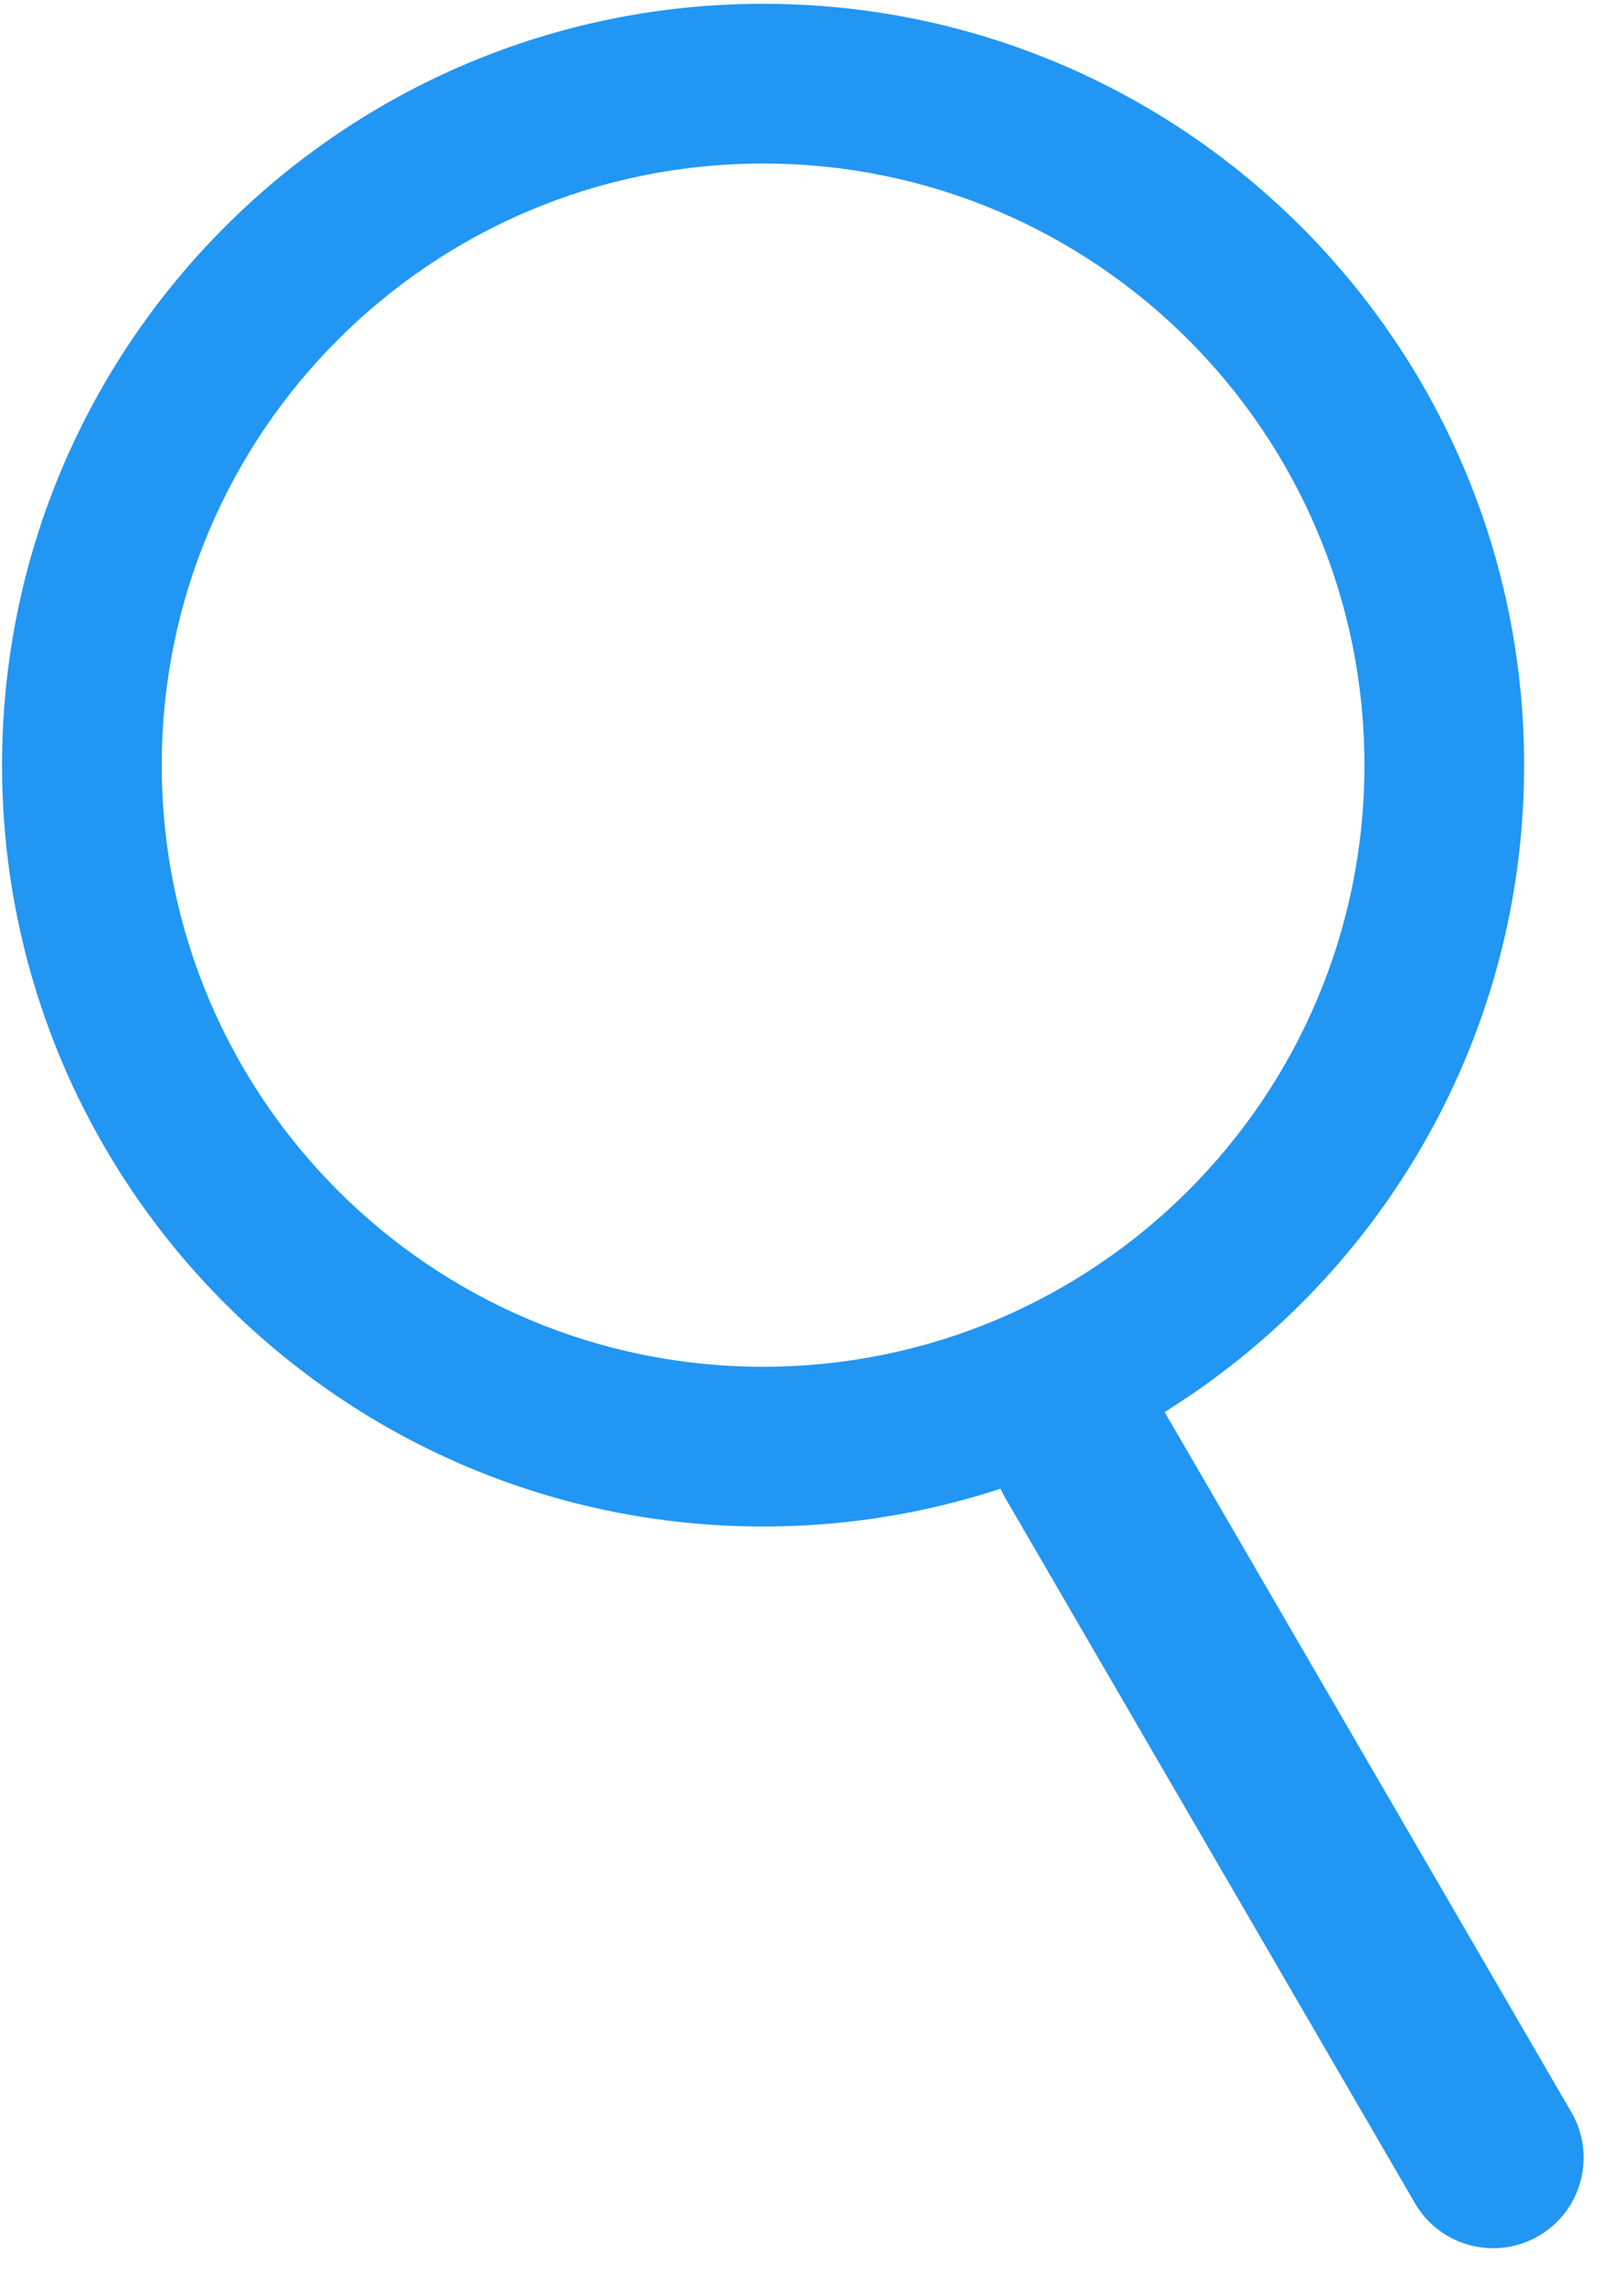 <svg width="214" height="301" viewBox="0 0 214 301" fill="none" xmlns="http://www.w3.org/2000/svg">
<path d="M179.799 100.782C179.799 57.017 144.32 21.538 100.555 21.538C56.789 21.538 21.311 57.017 21.311 100.782C21.311 144.547 56.789 180.026 100.555 180.026V201.064C45.17 201.064 0.272 156.166 0.272 100.782C0.272 45.398 45.17 0.5 100.555 0.5C155.939 0.5 200.837 45.398 200.837 100.782C200.837 156.166 155.939 201.064 100.555 201.064V180.026C144.32 180.026 179.799 144.547 179.799 100.782Z" fill="#2196F3"/>
<path d="M207.064 278.212L207.359 278.751C210.248 284.357 208.262 291.305 202.747 294.51C197.232 297.715 190.212 296.001 186.771 290.716L186.449 290.193L132.492 197.346C129.183 191.654 131.116 184.357 136.809 181.049C142.501 177.74 149.798 179.673 153.106 185.366L207.064 278.212Z" fill="#2196F3"/>
</svg>
